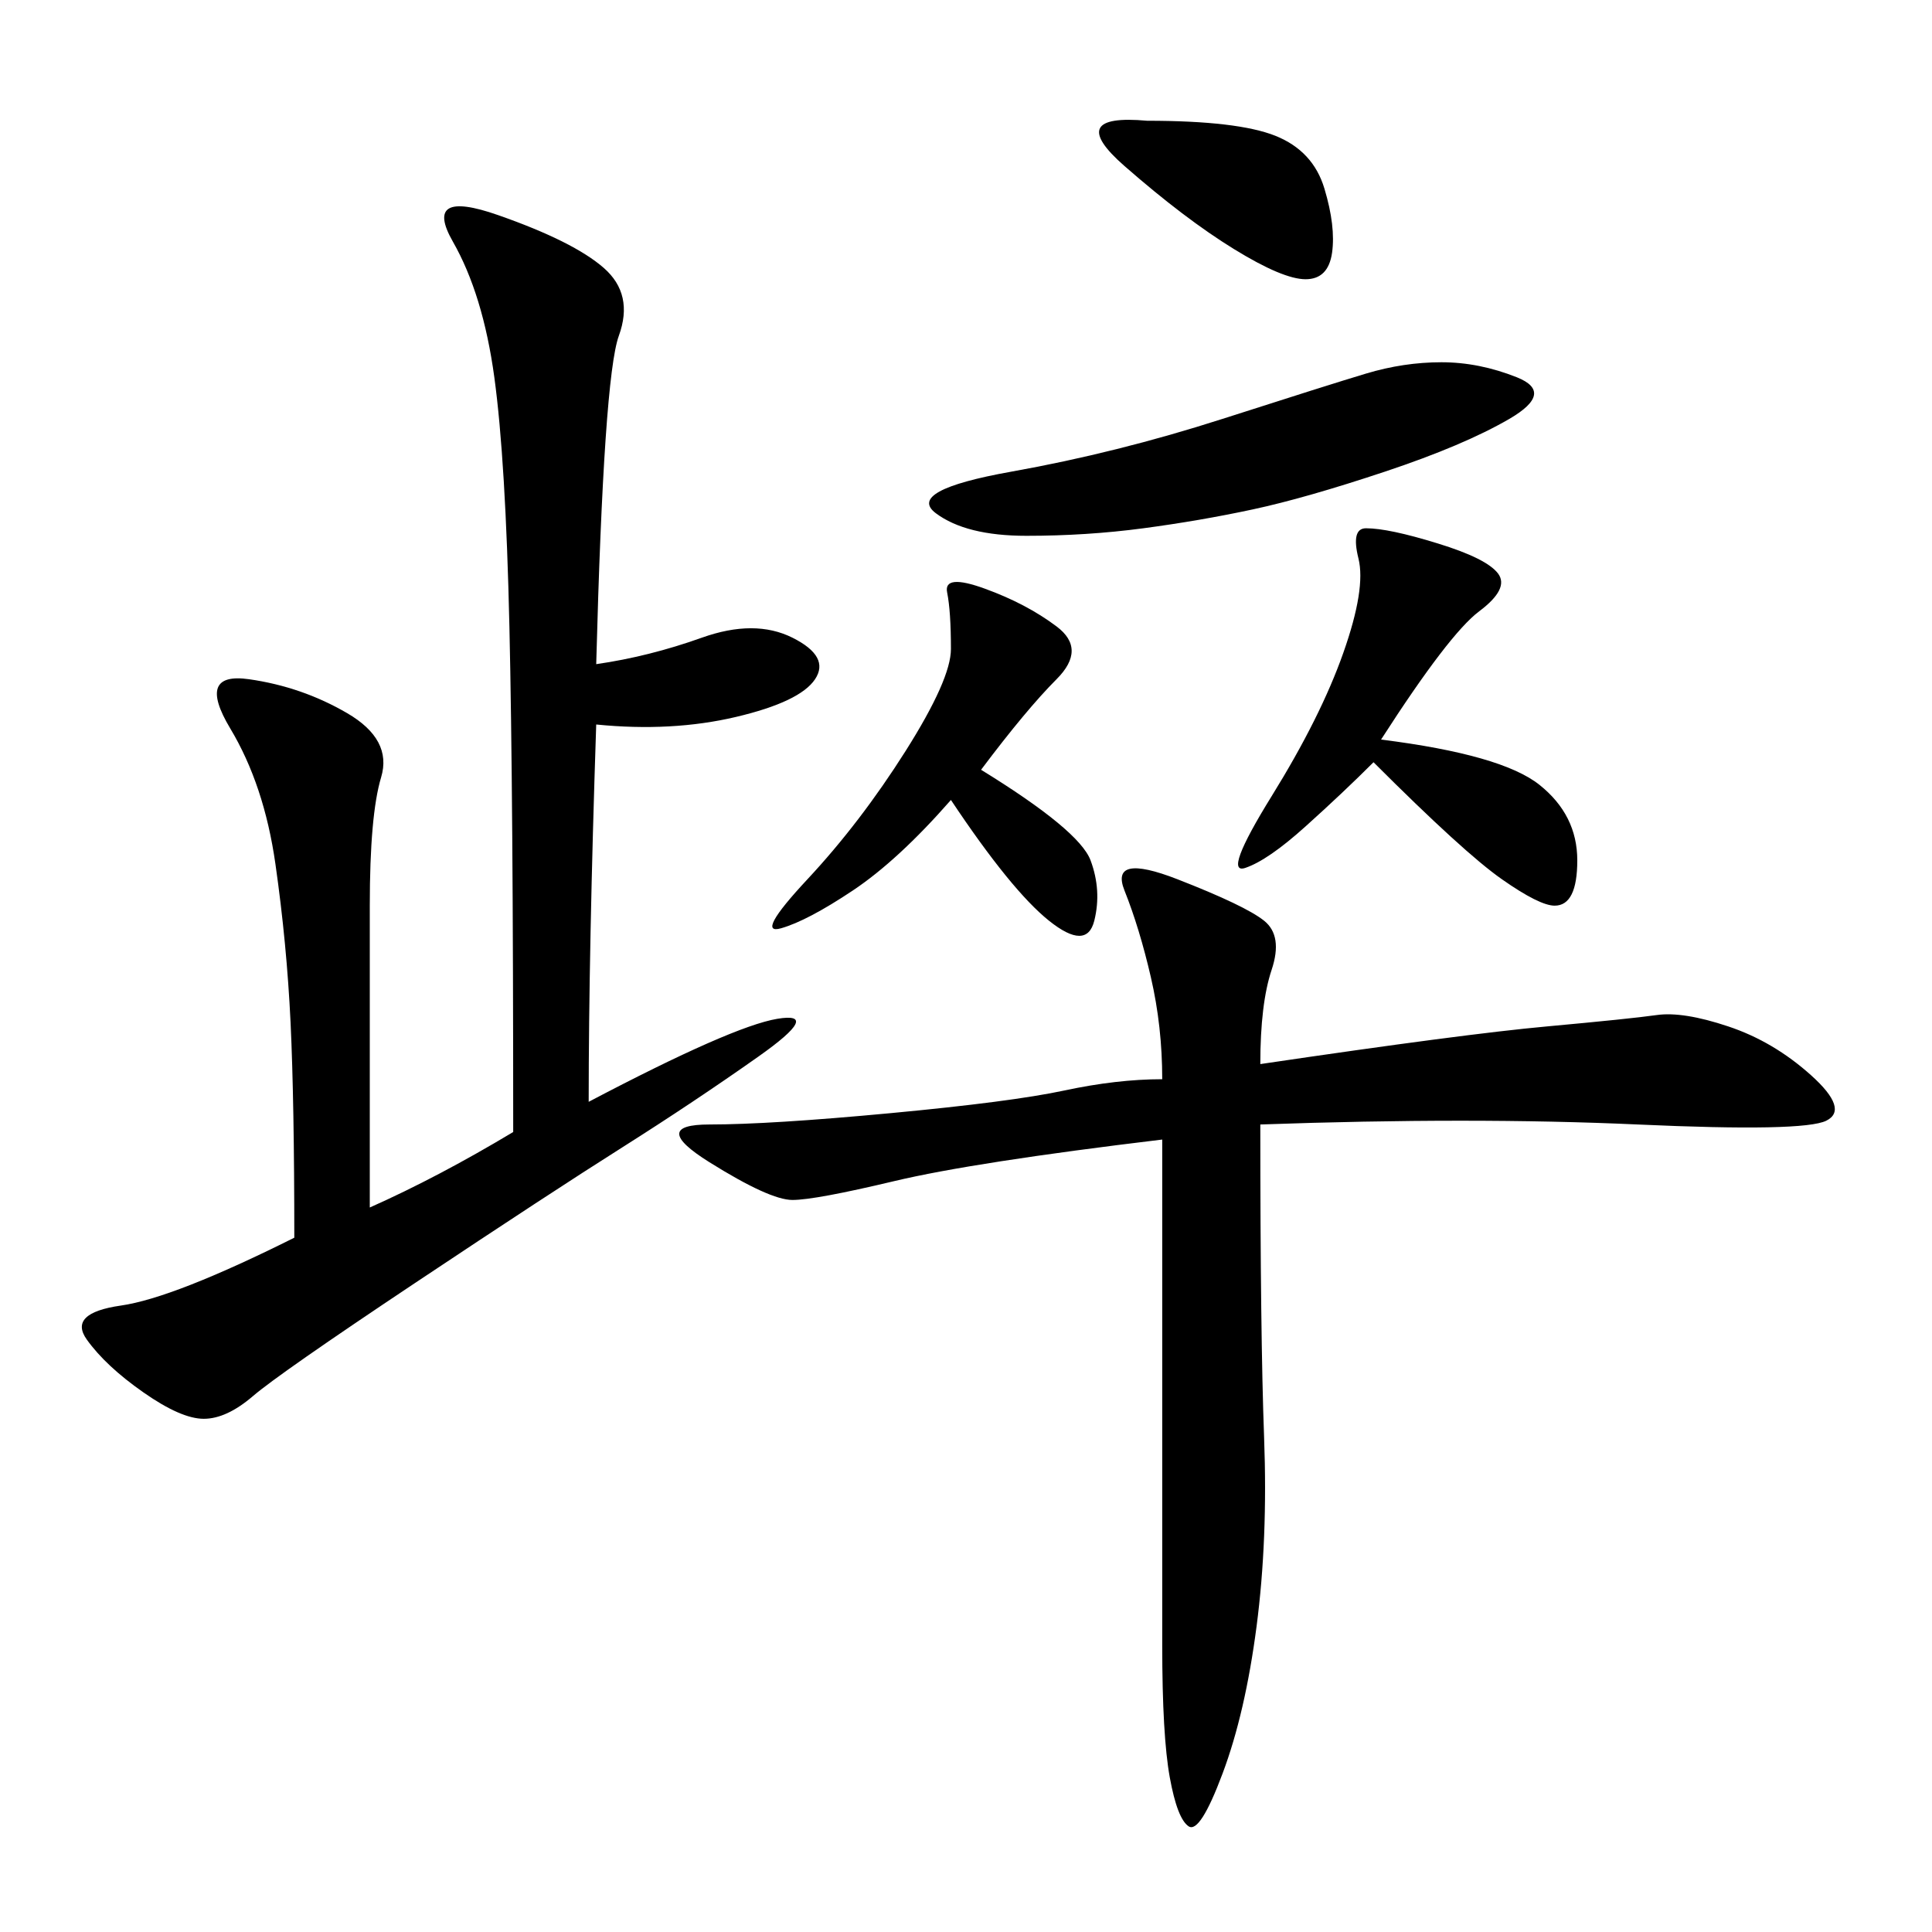 <svg xmlns="http://www.w3.org/2000/svg" xmlns:xlink="http://www.w3.org/1999/xlink" width="300" height="300"><path d="M92.58 103.13Q100.78 101.95 108.98 99.02Q117.19 96.09 123.05 99.02Q128.91 101.95 126.56 105.47Q124.22 108.98 114.26 111.33Q104.30 113.67 92.58 112.50L92.58 112.50Q91.41 147.66 91.41 171.09L91.41 171.09Q113.67 159.38 120.70 158.20Q127.73 157.03 117.77 164.06Q107.81 171.09 96.68 178.13Q85.55 185.16 64.45 199.22Q43.36 213.28 39.26 216.80Q35.16 220.31 31.64 220.31L31.64 220.31Q28.13 220.31 22.27 216.21Q16.41 212.11 13.48 208.01Q10.55 203.91 18.75 202.73Q26.95 201.56 45.70 192.19L45.70 192.19Q45.70 171.09 45.12 158.79Q44.53 146.48 42.77 134.18Q41.02 121.88 35.74 113.09Q30.47 104.30 38.67 105.47Q46.88 106.64 53.91 110.74Q60.94 114.84 59.18 120.70Q57.42 126.56 57.42 140.63L57.42 140.63L57.42 187.50Q67.97 182.81 79.69 175.78L79.69 175.78Q79.69 123.05 79.10 97.27Q78.52 71.48 76.76 58.59Q75 45.70 70.31 37.50Q65.63 29.30 77.34 33.40Q89.06 37.50 93.75 41.60Q98.44 45.70 96.09 52.15Q93.75 58.59 92.58 103.13L92.58 103.13ZM195.70 165.23Q227.34 160.55 240.23 159.38Q253.13 158.20 257.23 157.62Q261.33 157.03 268.36 159.38Q275.39 161.72 281.25 166.99Q287.11 172.27 283.59 174.02Q280.08 175.78 254.30 174.61Q228.52 173.44 195.70 174.61L195.70 174.61Q195.70 207.42 196.29 223.24Q196.88 239.06 195.12 252.54Q193.36 266.02 189.84 275.39Q186.33 284.77 184.57 283.59Q182.81 282.42 181.64 275.98Q180.47 269.53 180.47 255.47L180.47 255.47L180.47 176.95Q151.17 180.47 138.87 183.40Q126.56 186.33 123.05 186.33L123.05 186.33Q119.53 186.33 110.16 180.47Q100.78 174.61 110.16 174.61L110.16 174.61Q119.53 174.61 138.28 172.85Q157.03 171.09 165.23 169.34Q173.44 167.58 180.47 167.58L180.47 167.58Q180.47 159.38 178.71 151.76Q176.95 144.14 174.61 138.28Q172.27 132.42 182.81 136.52Q193.36 140.63 196.29 142.97Q199.22 145.31 197.46 150.59Q195.70 155.86 195.70 165.23L195.70 165.23ZM223.83 56.25Q229.69 56.25 235.55 58.59Q241.41 60.94 234.38 65.04Q227.34 69.14 215.04 73.24Q202.73 77.34 194.53 79.10Q186.33 80.86 177.54 82.03Q168.75 83.20 159.38 83.20L159.38 83.20Q150 83.20 145.31 79.69Q140.63 76.17 157.03 73.24Q173.44 70.31 189.84 65.04Q206.25 59.77 212.11 58.01Q217.97 56.25 223.83 56.25L223.83 56.25ZM214.45 114.84Q233.20 117.19 239.06 121.88Q244.92 126.56 244.92 133.59L244.92 133.59Q244.92 140.63 241.41 140.63L241.41 140.63Q239.06 140.63 233.20 136.52Q227.34 132.42 213.28 118.36L213.28 118.36Q208.59 123.05 202.73 128.32Q196.88 133.59 193.36 134.77Q189.84 135.94 197.46 123.63Q205.08 111.33 208.59 101.37Q212.11 91.41 210.94 86.72Q209.77 82.03 212.11 82.03L212.11 82.03Q215.63 82.03 223.24 84.38Q230.86 86.72 232.62 89.06Q234.38 91.41 229.69 94.92Q225 98.44 214.45 114.84L214.45 114.84ZM152.34 119.53Q167.58 128.91 169.34 133.59Q171.09 138.28 169.92 142.97Q168.75 147.66 162.89 142.97Q157.03 138.28 147.66 124.22L147.66 124.22Q139.45 133.59 132.42 138.28Q125.39 142.97 121.29 144.14Q117.19 145.31 125.39 136.52Q133.59 127.73 140.63 116.60Q147.66 105.47 147.66 100.78L147.66 100.78Q147.66 94.92 147.07 91.99Q146.48 89.06 152.93 91.41Q159.38 93.75 164.06 97.27Q168.75 100.78 164.06 105.47Q159.38 110.16 152.34 119.53L152.34 119.53ZM178.13 18.75Q192.19 18.75 198.05 21.09Q203.91 23.44 205.66 29.30Q207.42 35.16 206.84 39.26Q206.25 43.36 202.73 43.36L202.73 43.36Q199.22 43.36 191.60 38.67Q183.98 33.98 174.61 25.78Q165.23 17.58 178.13 18.75L178.13 18.75Z"/></svg>